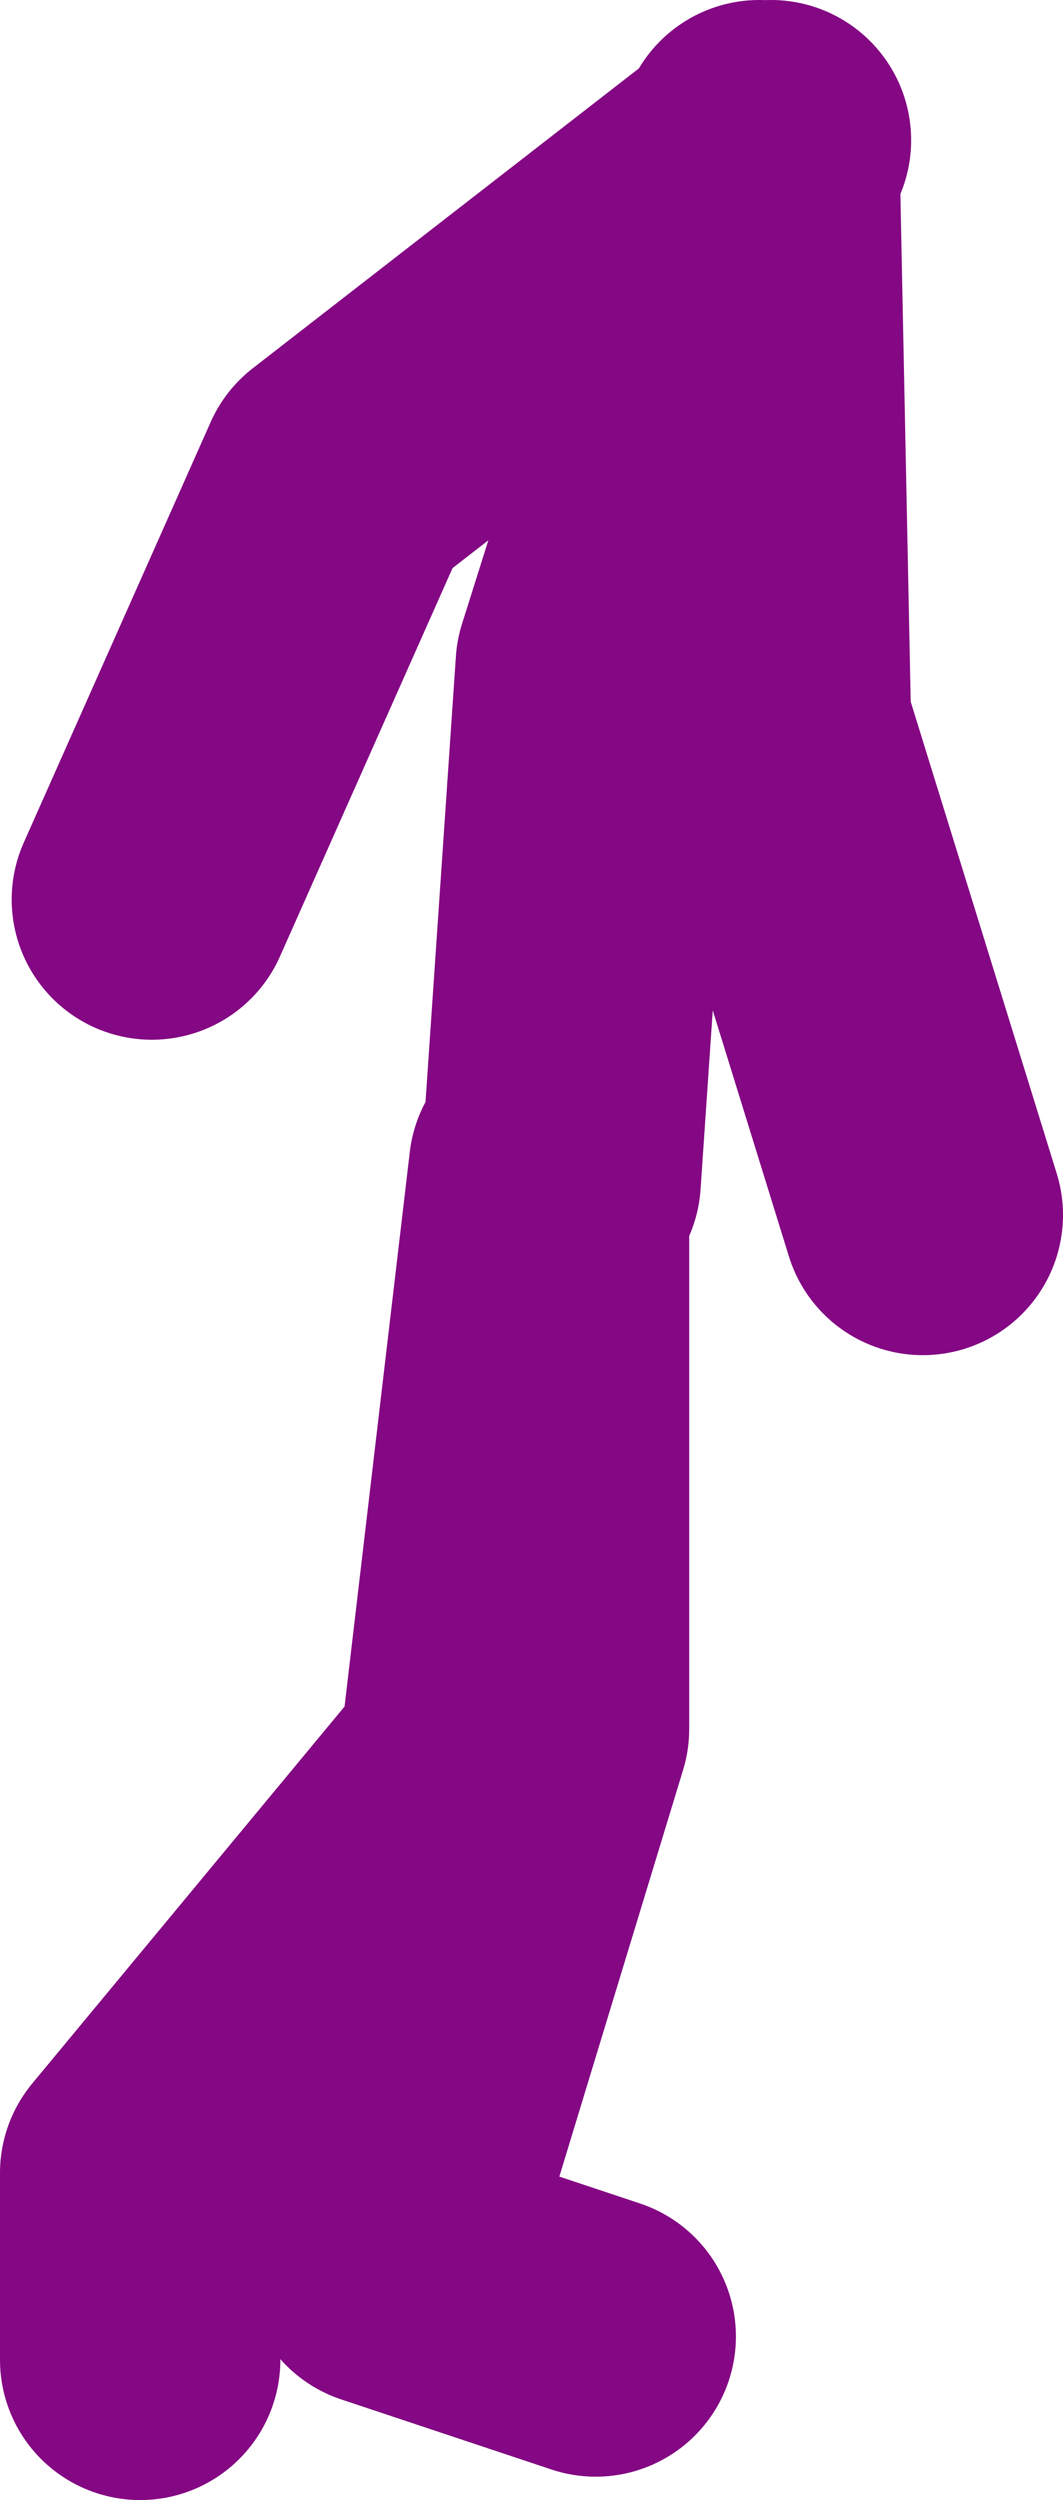 <?xml version="1.0" encoding="UTF-8" standalone="no"?>
<svg xmlns:xlink="http://www.w3.org/1999/xlink" height="53.5px" width="22.75px" xmlns="http://www.w3.org/2000/svg">
  <g transform="matrix(1.0, 0.0, 0.0, 1.0, 18.5, 18.9)">
    <path d="M1.25 7.1 L-2.0 -3.4 -2.25 -15.7 -2.3 -15.6 -5.75 -4.65 -6.5 6.35 M-15.25 0.35 L-11.25 -8.65 -2.3 -15.6 -2.25 -15.9 -2.25 -15.7 -2.0 -15.9 M-5.75 31.1 L-10.25 29.6 -6.75 18.1 -6.75 6.1 -8.25 18.85 -15.5 27.6 -15.5 31.6" fill="none" stroke="#840783" stroke-linecap="round" stroke-linejoin="round" stroke-width="6.0"/>
  </g>
</svg>
